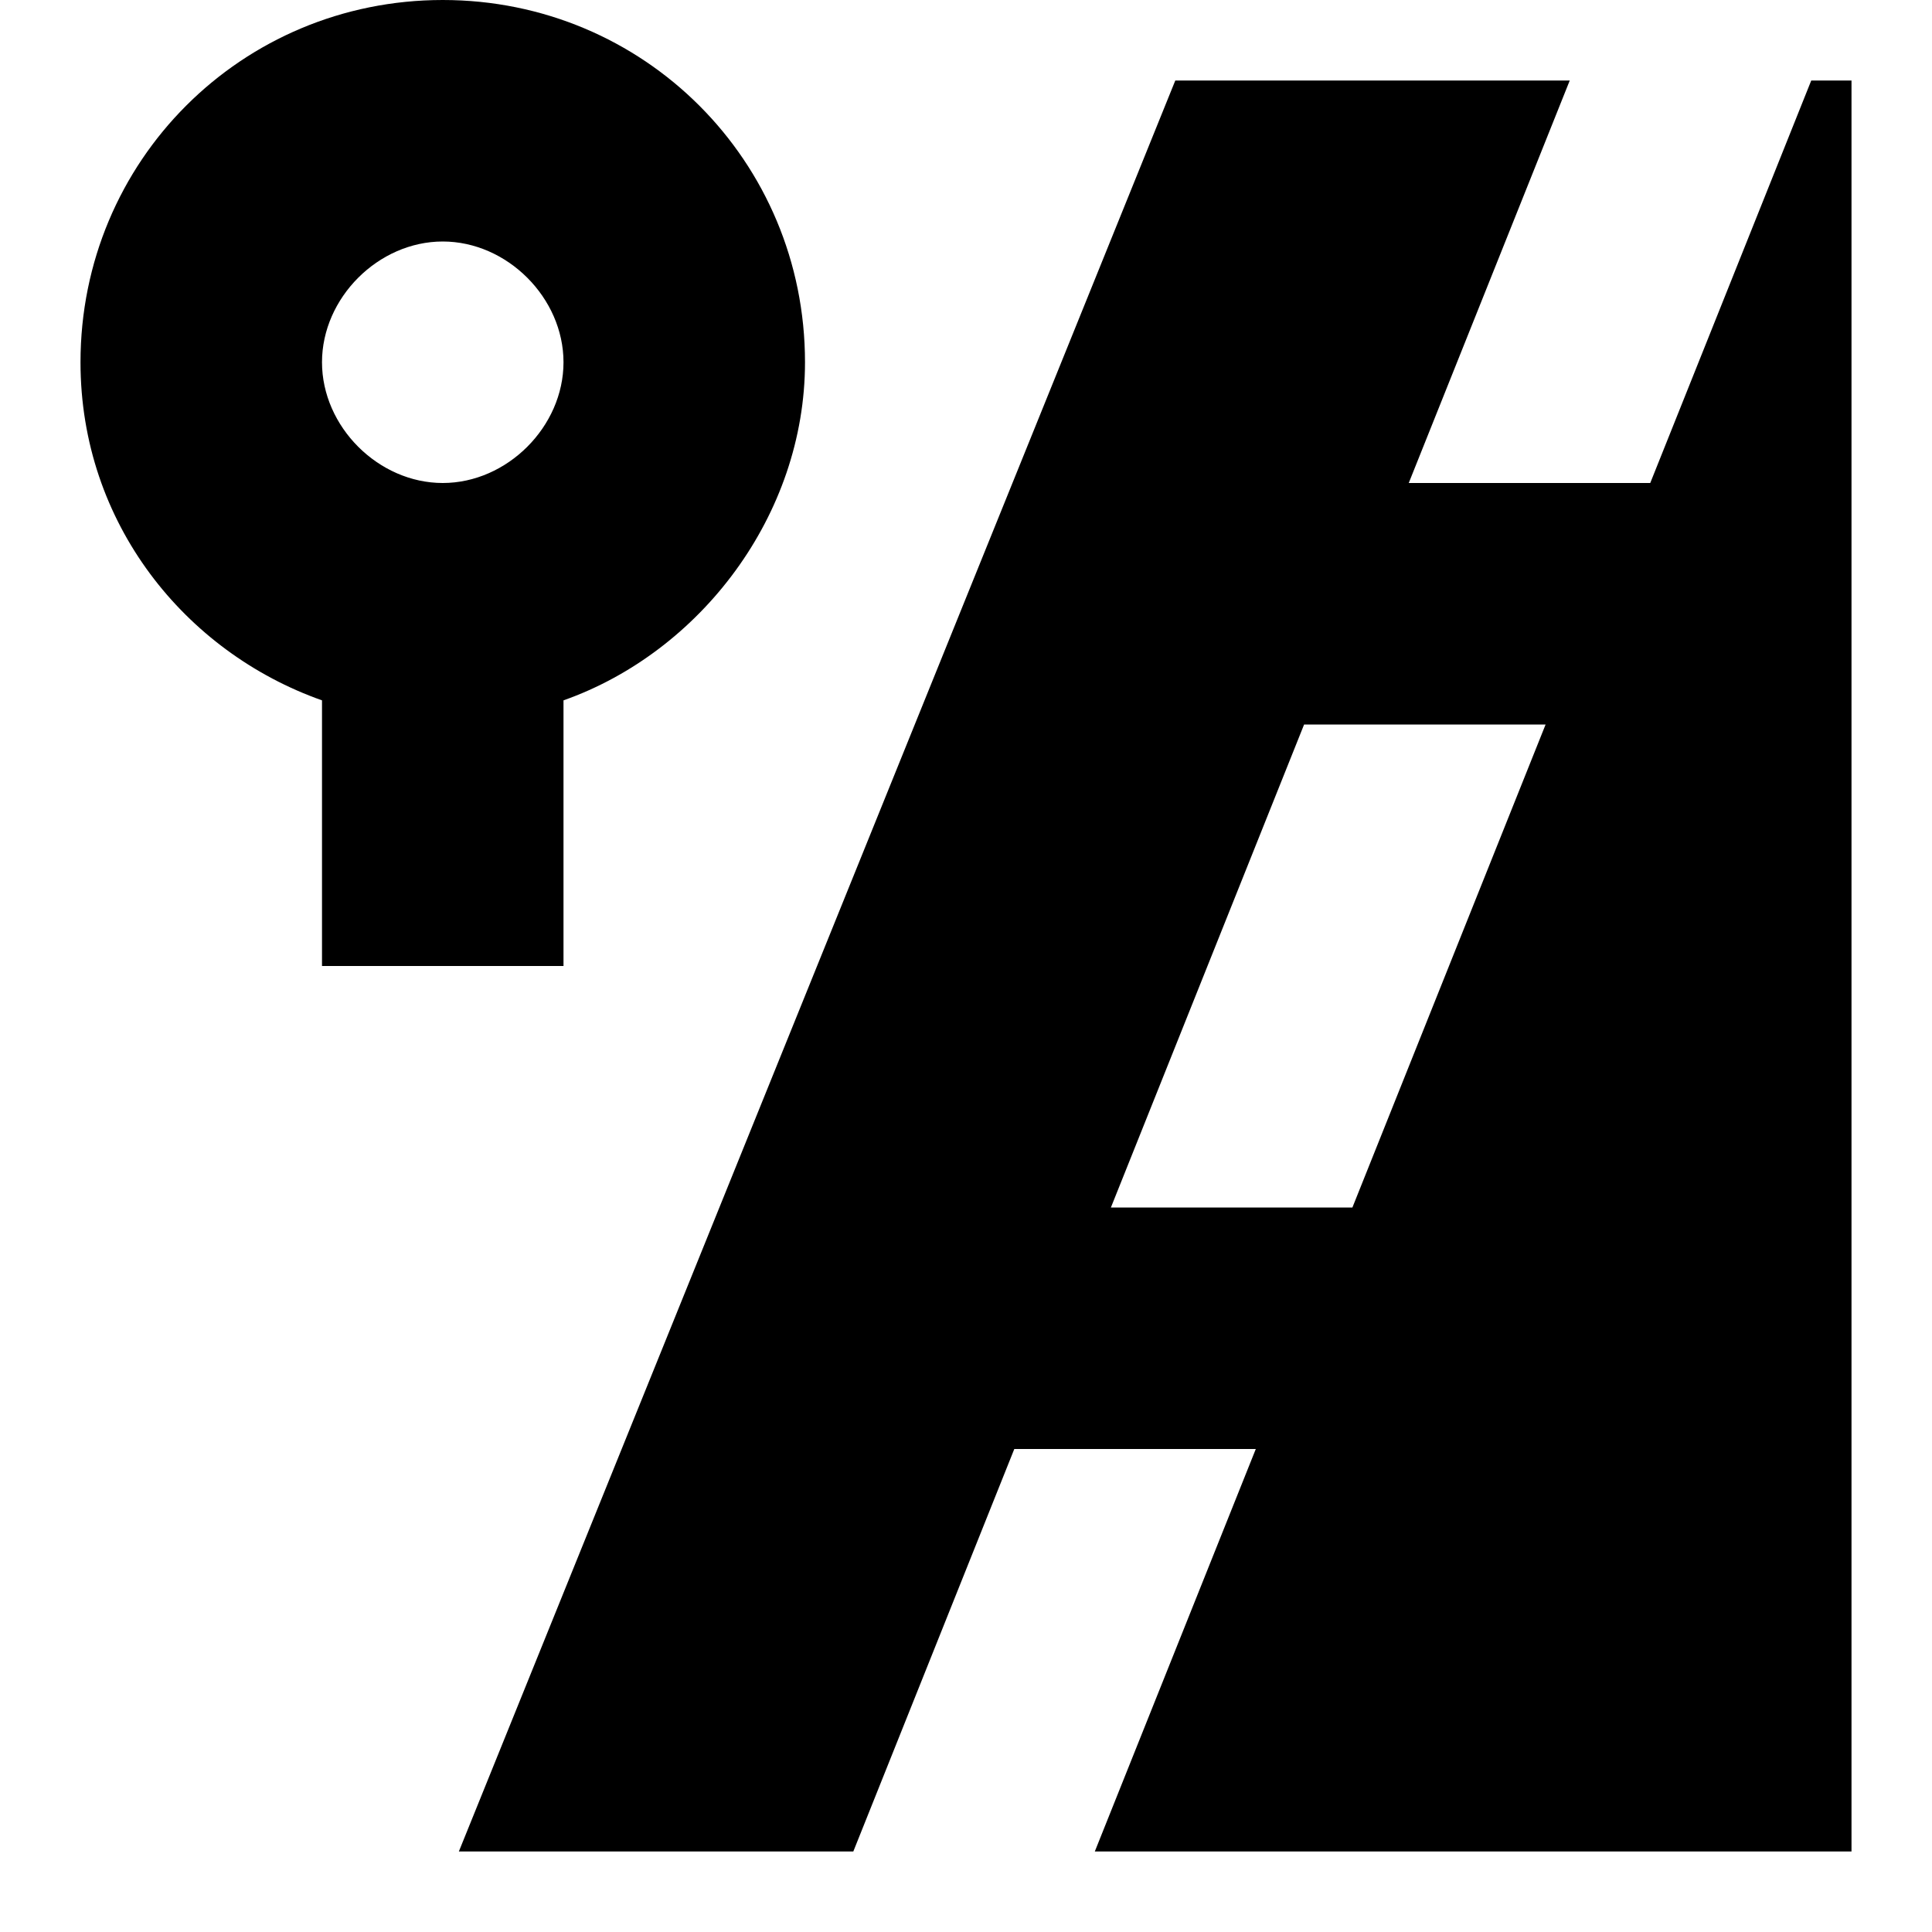 <svg width="24" height="24" viewBox="0 0 24 24" fill="none" xmlns="http://www.w3.org/2000/svg">
<path fill-rule="evenodd" clip-rule="evenodd" d="M7 8.7V12H4V8.7C2.3 8.1 1 6.5 1 4.5C1 2 3 0 5.5 0C8 0 10 2 10 4.5C10 6.4 8.7 8.1 7 8.7ZM7 4.5C7 3.7 6.3 3 5.5 3C4.7 3 4 3.7 4 4.5C4 5.3 4.7 6 5.5 6C6.3 6 7 5.3 7 4.5Z" fill="black"/>
<path fill-rule="evenodd" clip-rule="evenodd" d="M20.5 6L22.5 1H23V23H13.6L15.6 18H12.6L10.6 23H5.7L14.6 1H19.5L17.5 6H20.5ZM13.8 15H16.8L19.2 9H16.2L13.8 15Z" fill="black"/>
</svg>
